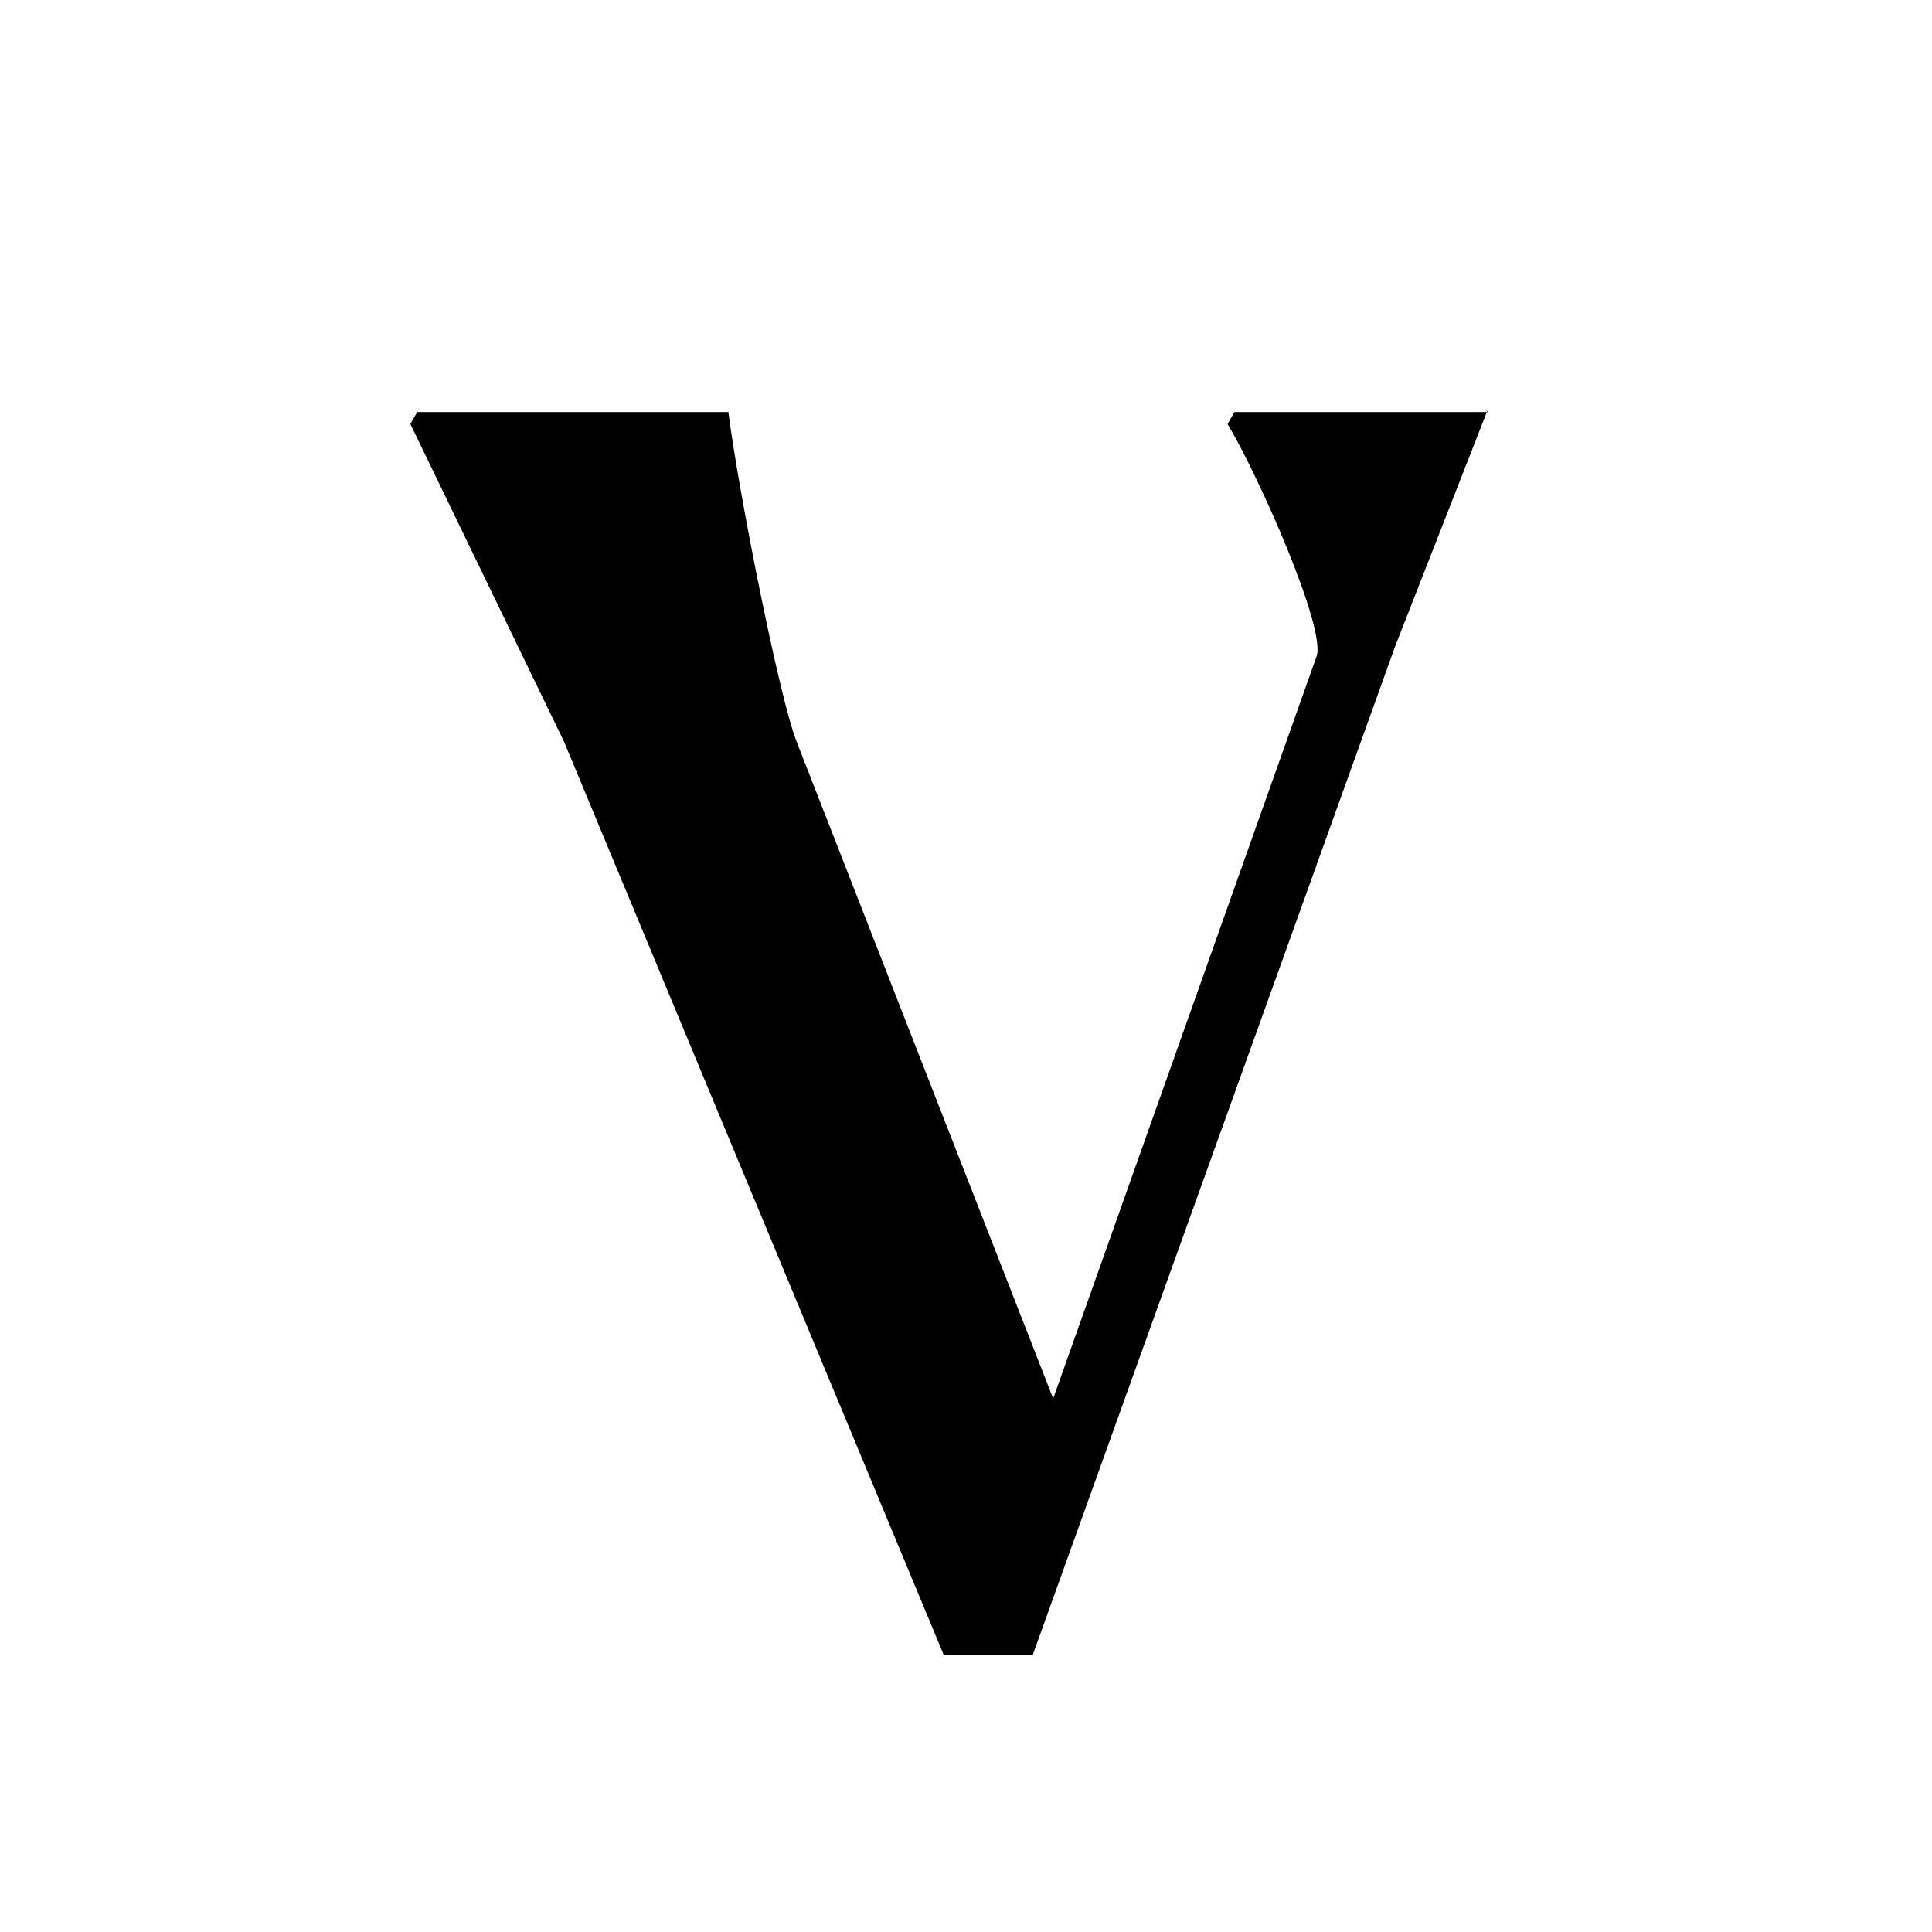 <svg width="40" height="40" viewBox="0 0 40 40" fill="none" xmlns="http://www.w3.org/2000/svg">
<rect width="40" height="40" fill="white"/>
<path d="M30.797 8.531H25.558L25.416 8.779C26.053 9.841 27.469 13.027 27.257 13.593L21.805 28.956L16.496 15.363C16.142 14.478 15.292 10.195 15.08 8.531H8.637L8.496 8.779L11.681 15.363L19.54 34.266H21.381L28.885 13.381L30.797 8.496V8.531Z" fill="black"/>
</svg>
